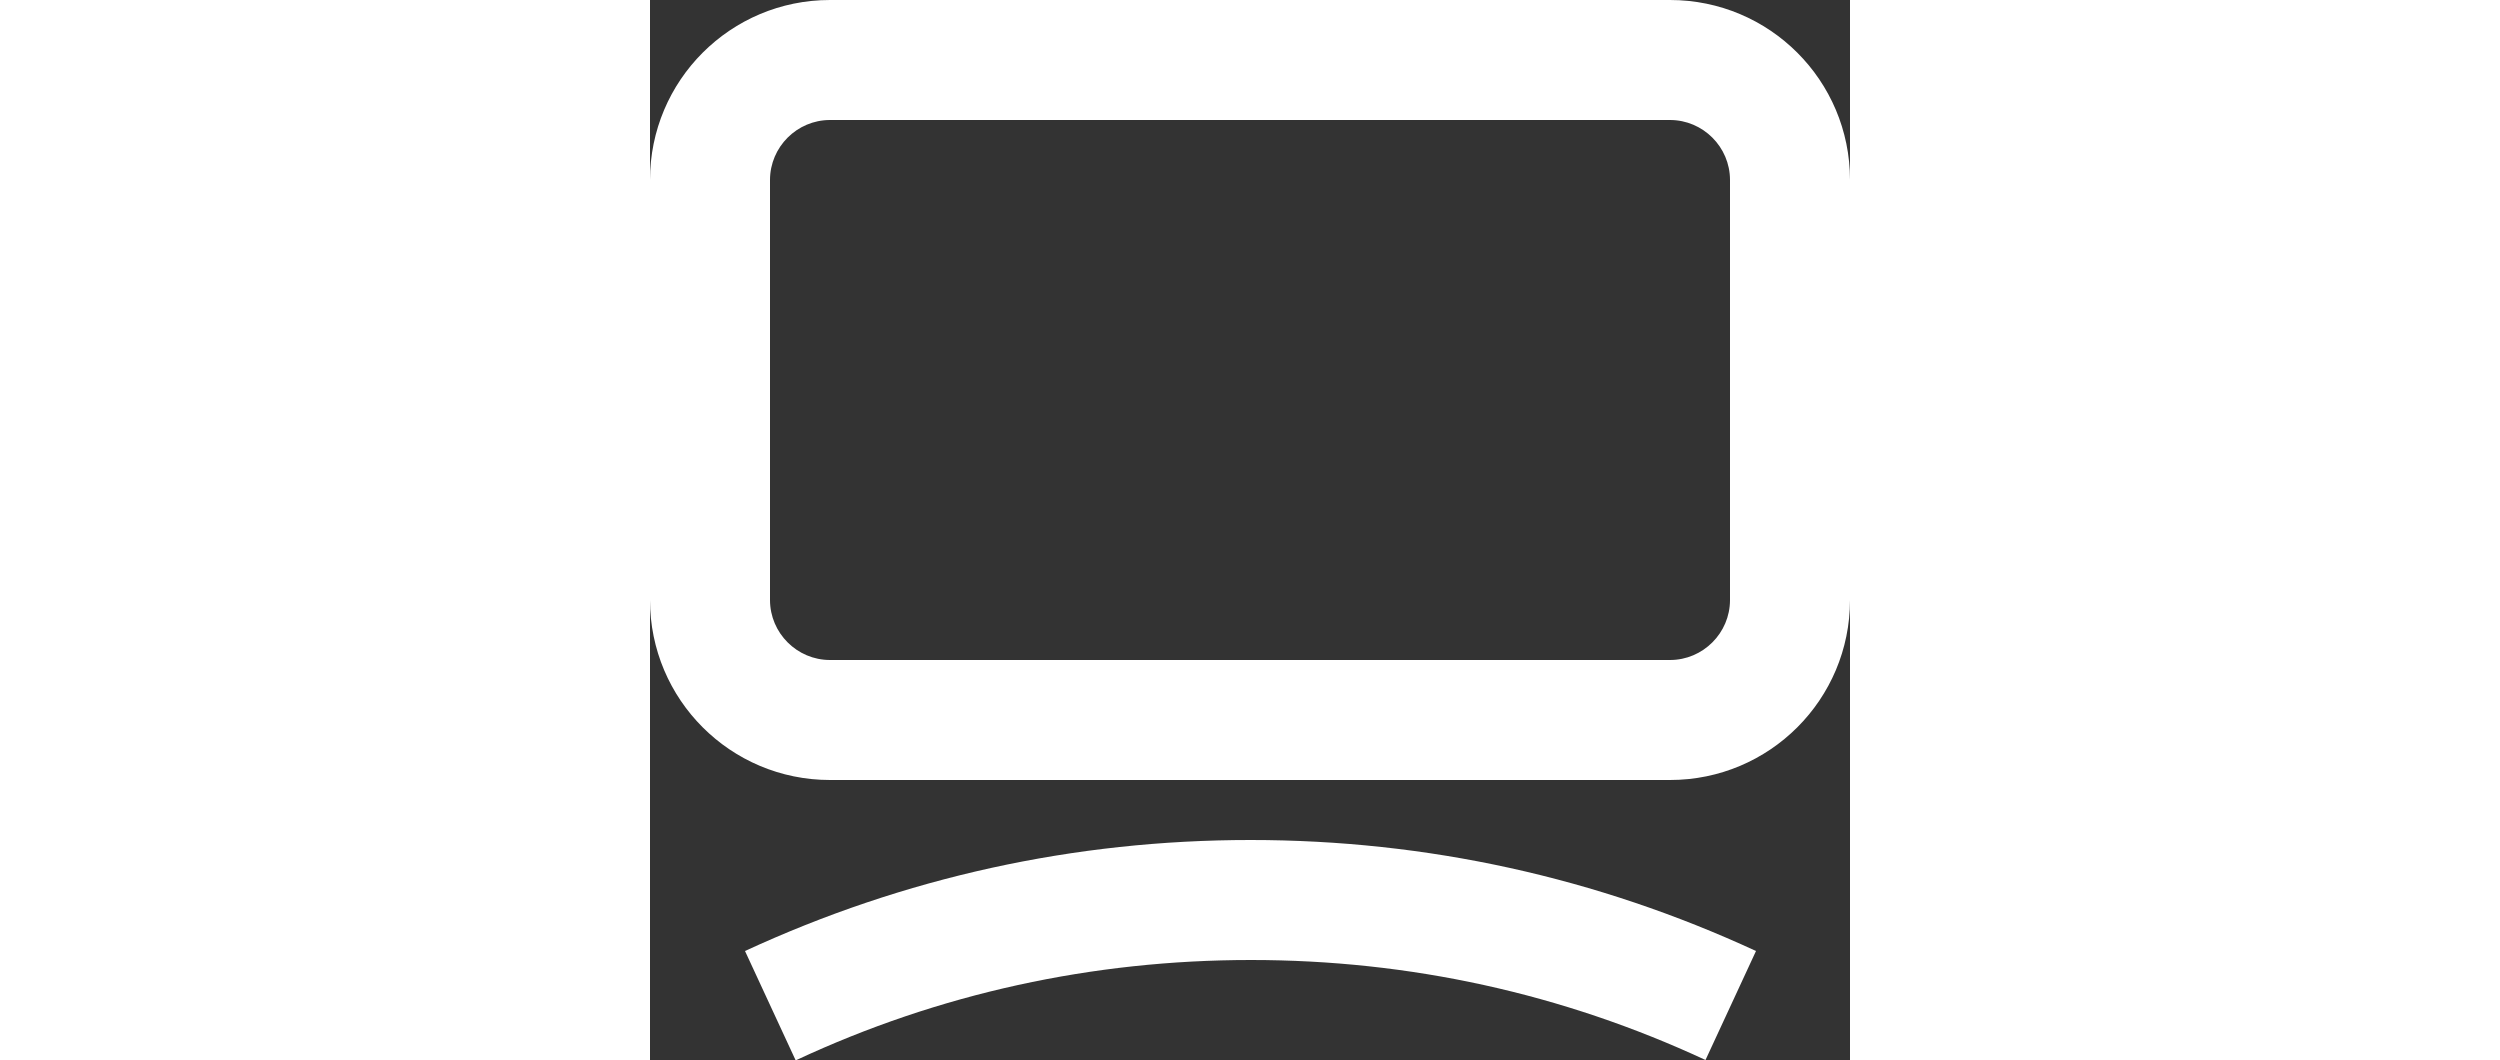 <?xml version="1.0" encoding="utf-8"?>
<!-- Generator: Adobe Illustrator 25.3.1, SVG Export Plug-In . SVG Version: 6.00 Build 0)  -->
<svg version="1.1" id="Layer_1" xmlns="http://www.w3.org/2000/svg" xmlns:xlink="http://www.w3.org/1999/xlink" width="50" x="0px" y="0px"
	 viewBox="0 0 24 21.2" style="enable-background:new 0 0 24 21.2;" xml:space="preserve">
<rect x="0" y="0" width="24" height="21.2" fill="#333333" stroke="none"/>
<path d="M20.4,15.6H3.6c-1.99,0-3.6-1.61-3.6-3.6V3.6C0,1.61,1.61,0,3.6,0h16.8c1.99,0,3.6,1.61,3.6,3.6v8.4c0,1.99-1.61,3.6-3.6,3.6ZM3.6,2.4c-.66,0-1.2.54-1.2,1.2v8.4c0,.66.54,1.2,1.2,1.2h16.8c.66,0,1.2-.54,1.2-1.2V3.6c0-.66-.54-1.2-1.2-1.2H3.6Z" fill="#FFFFFF"/>
		<path d="M2.91,21.2l-1.01-2.18c3.18-1.47,6.58-2.22,10.11-2.22s6.93.75,10.11,2.22l-1.01,2.18c-2.86-1.33-5.92-2-9.09-2s-6.24.67-9.09,2Z" fill="#FFFFFF"/>
</svg>
